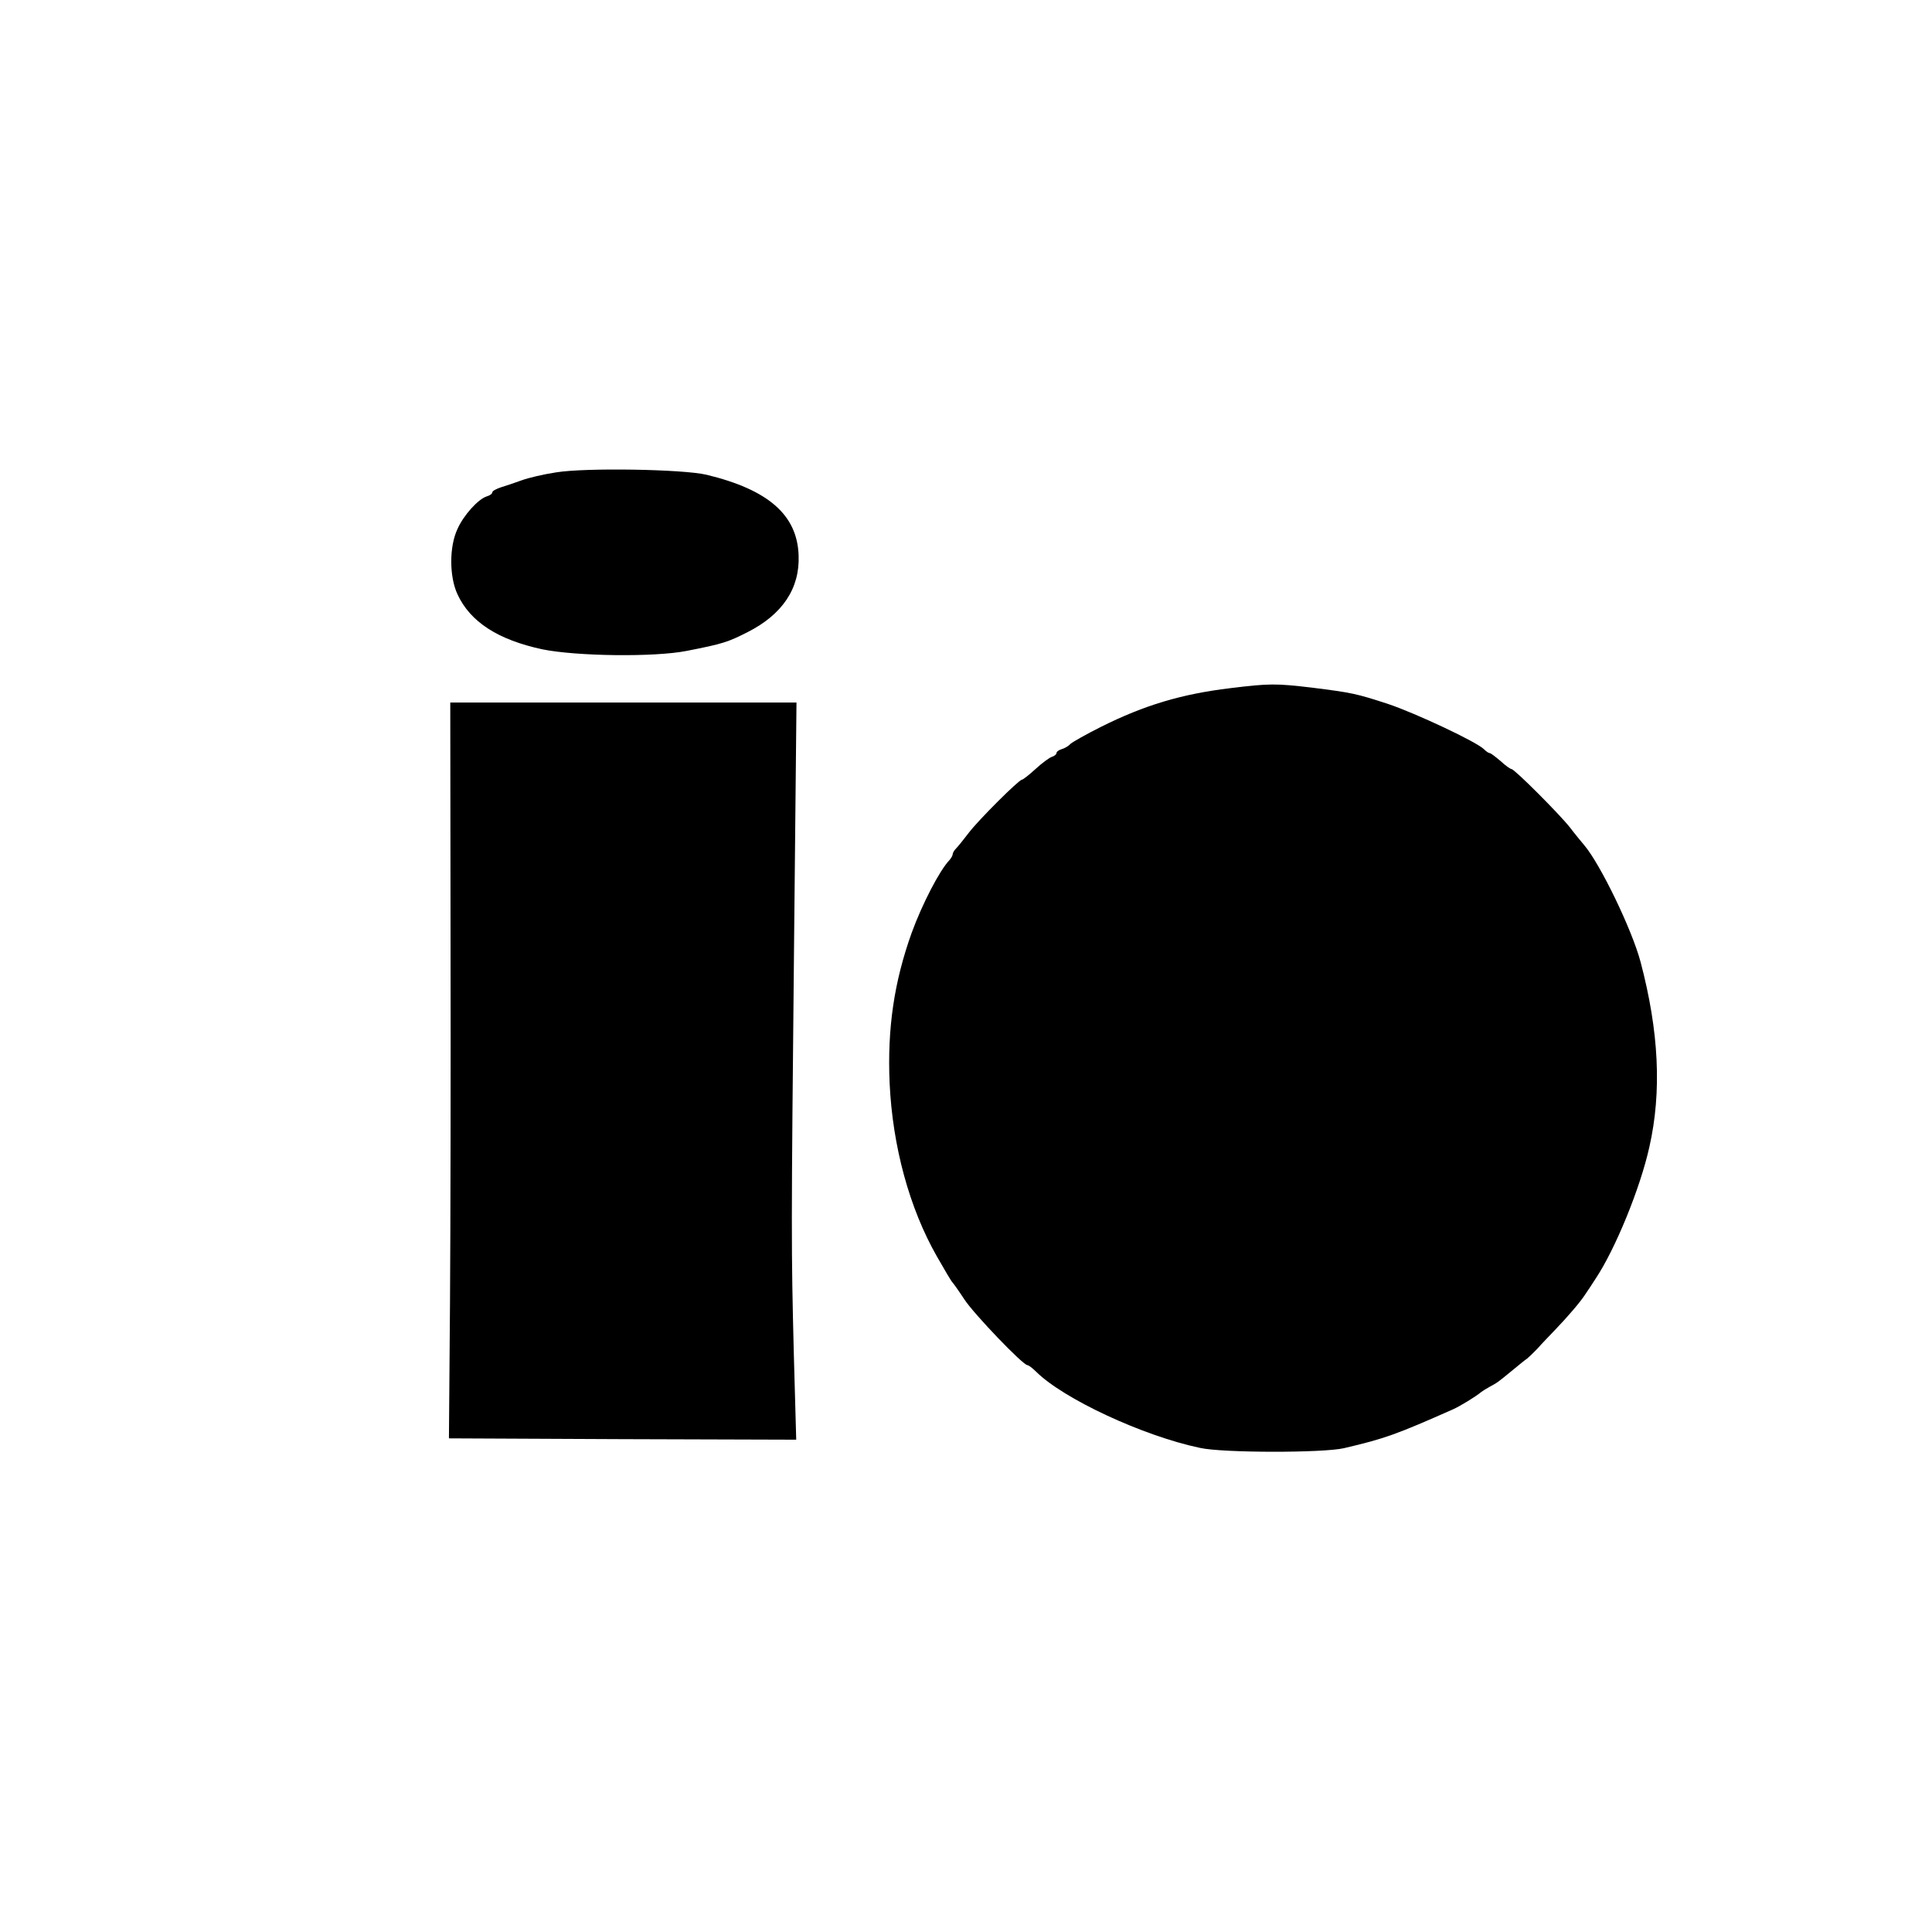 <?xml version="1.0" standalone="no"?>
<!DOCTYPE svg PUBLIC "-//W3C//DTD SVG 20010904//EN"
 "http://www.w3.org/TR/2001/REC-SVG-20010904/DTD/svg10.dtd">
<svg version="1.0" xmlns="http://www.w3.org/2000/svg"
 width="726pt" height="726pt" viewBox="0 0 726 726"
 preserveAspectRatio="xMidYMid meet">
<g transform="translate(0,726) scale(0.1,-0.1)"
fill="#000000" stroke="none">
<path d="M2090 5485 c-47 -7 -106 -21 -130 -30 -25 -9 -60 -21 -77 -26 -18 -6
-33 -14 -33 -19 0 -5 -9 -12 -20 -15 -33 -10 -88 -71 -111 -123 -31 -66 -31
-178 0 -245 48 -104 152 -171 319 -207 128 -26 420 -30 542 -6 138 27 155 33
230 71 130 66 196 164 191 288 -5 152 -114 247 -346 303 -89 21 -455 27 -565
9z"/>
<path d="M4623 4674 c-183 -22 -323 -64 -485 -145 -56 -28 -107 -57 -115 -64
-7 -8 -22 -17 -33 -20 -11 -3 -20 -10 -20 -15 0 -5 -8 -11 -17 -14 -10 -3 -38
-24 -62 -46 -24 -22 -47 -40 -51 -40 -11 0 -162 -150 -200 -200 -19 -25 -40
-51 -47 -58 -7 -7 -13 -17 -13 -22 0 -5 -6 -15 -12 -22 -37 -38 -103 -166
-142 -273 -66 -184 -92 -359 -83 -565 11 -237 74 -470 178 -652 29 -51 55 -95
59 -98 3 -3 23 -31 44 -63 36 -55 220 -247 237 -247 4 0 19 -11 32 -24 102
-102 402 -242 617 -287 86 -19 463 -19 540 -1 154 36 198 52 410 146 25 11 86
48 106 65 5 4 21 14 34 21 26 14 28 15 85 62 22 18 46 38 54 43 7 6 25 23 40
39 14 16 44 47 66 70 47 49 95 105 112 132 7 10 25 37 39 59 74 111 168 341
202 495 47 208 36 434 -33 695 -32 121 -151 367 -211 438 -10 12 -35 42 -54
67 -39 50 -209 220 -220 220 -4 0 -23 13 -41 30 -19 16 -37 30 -41 30 -4 0
-13 6 -21 14 -27 28 -258 136 -359 170 -122 40 -138 43 -288 62 -136 16 -160
16 -307 -2z"/>
<path d="M1693 3748 c1 -480 0 -1102 -2 -1383 l-4 -510 652 -3 653 -2 -9 322
c-10 401 -10 448 1 1551 l9 897 -651 0 -650 0 1 -872z"/>
</g>
</svg>
